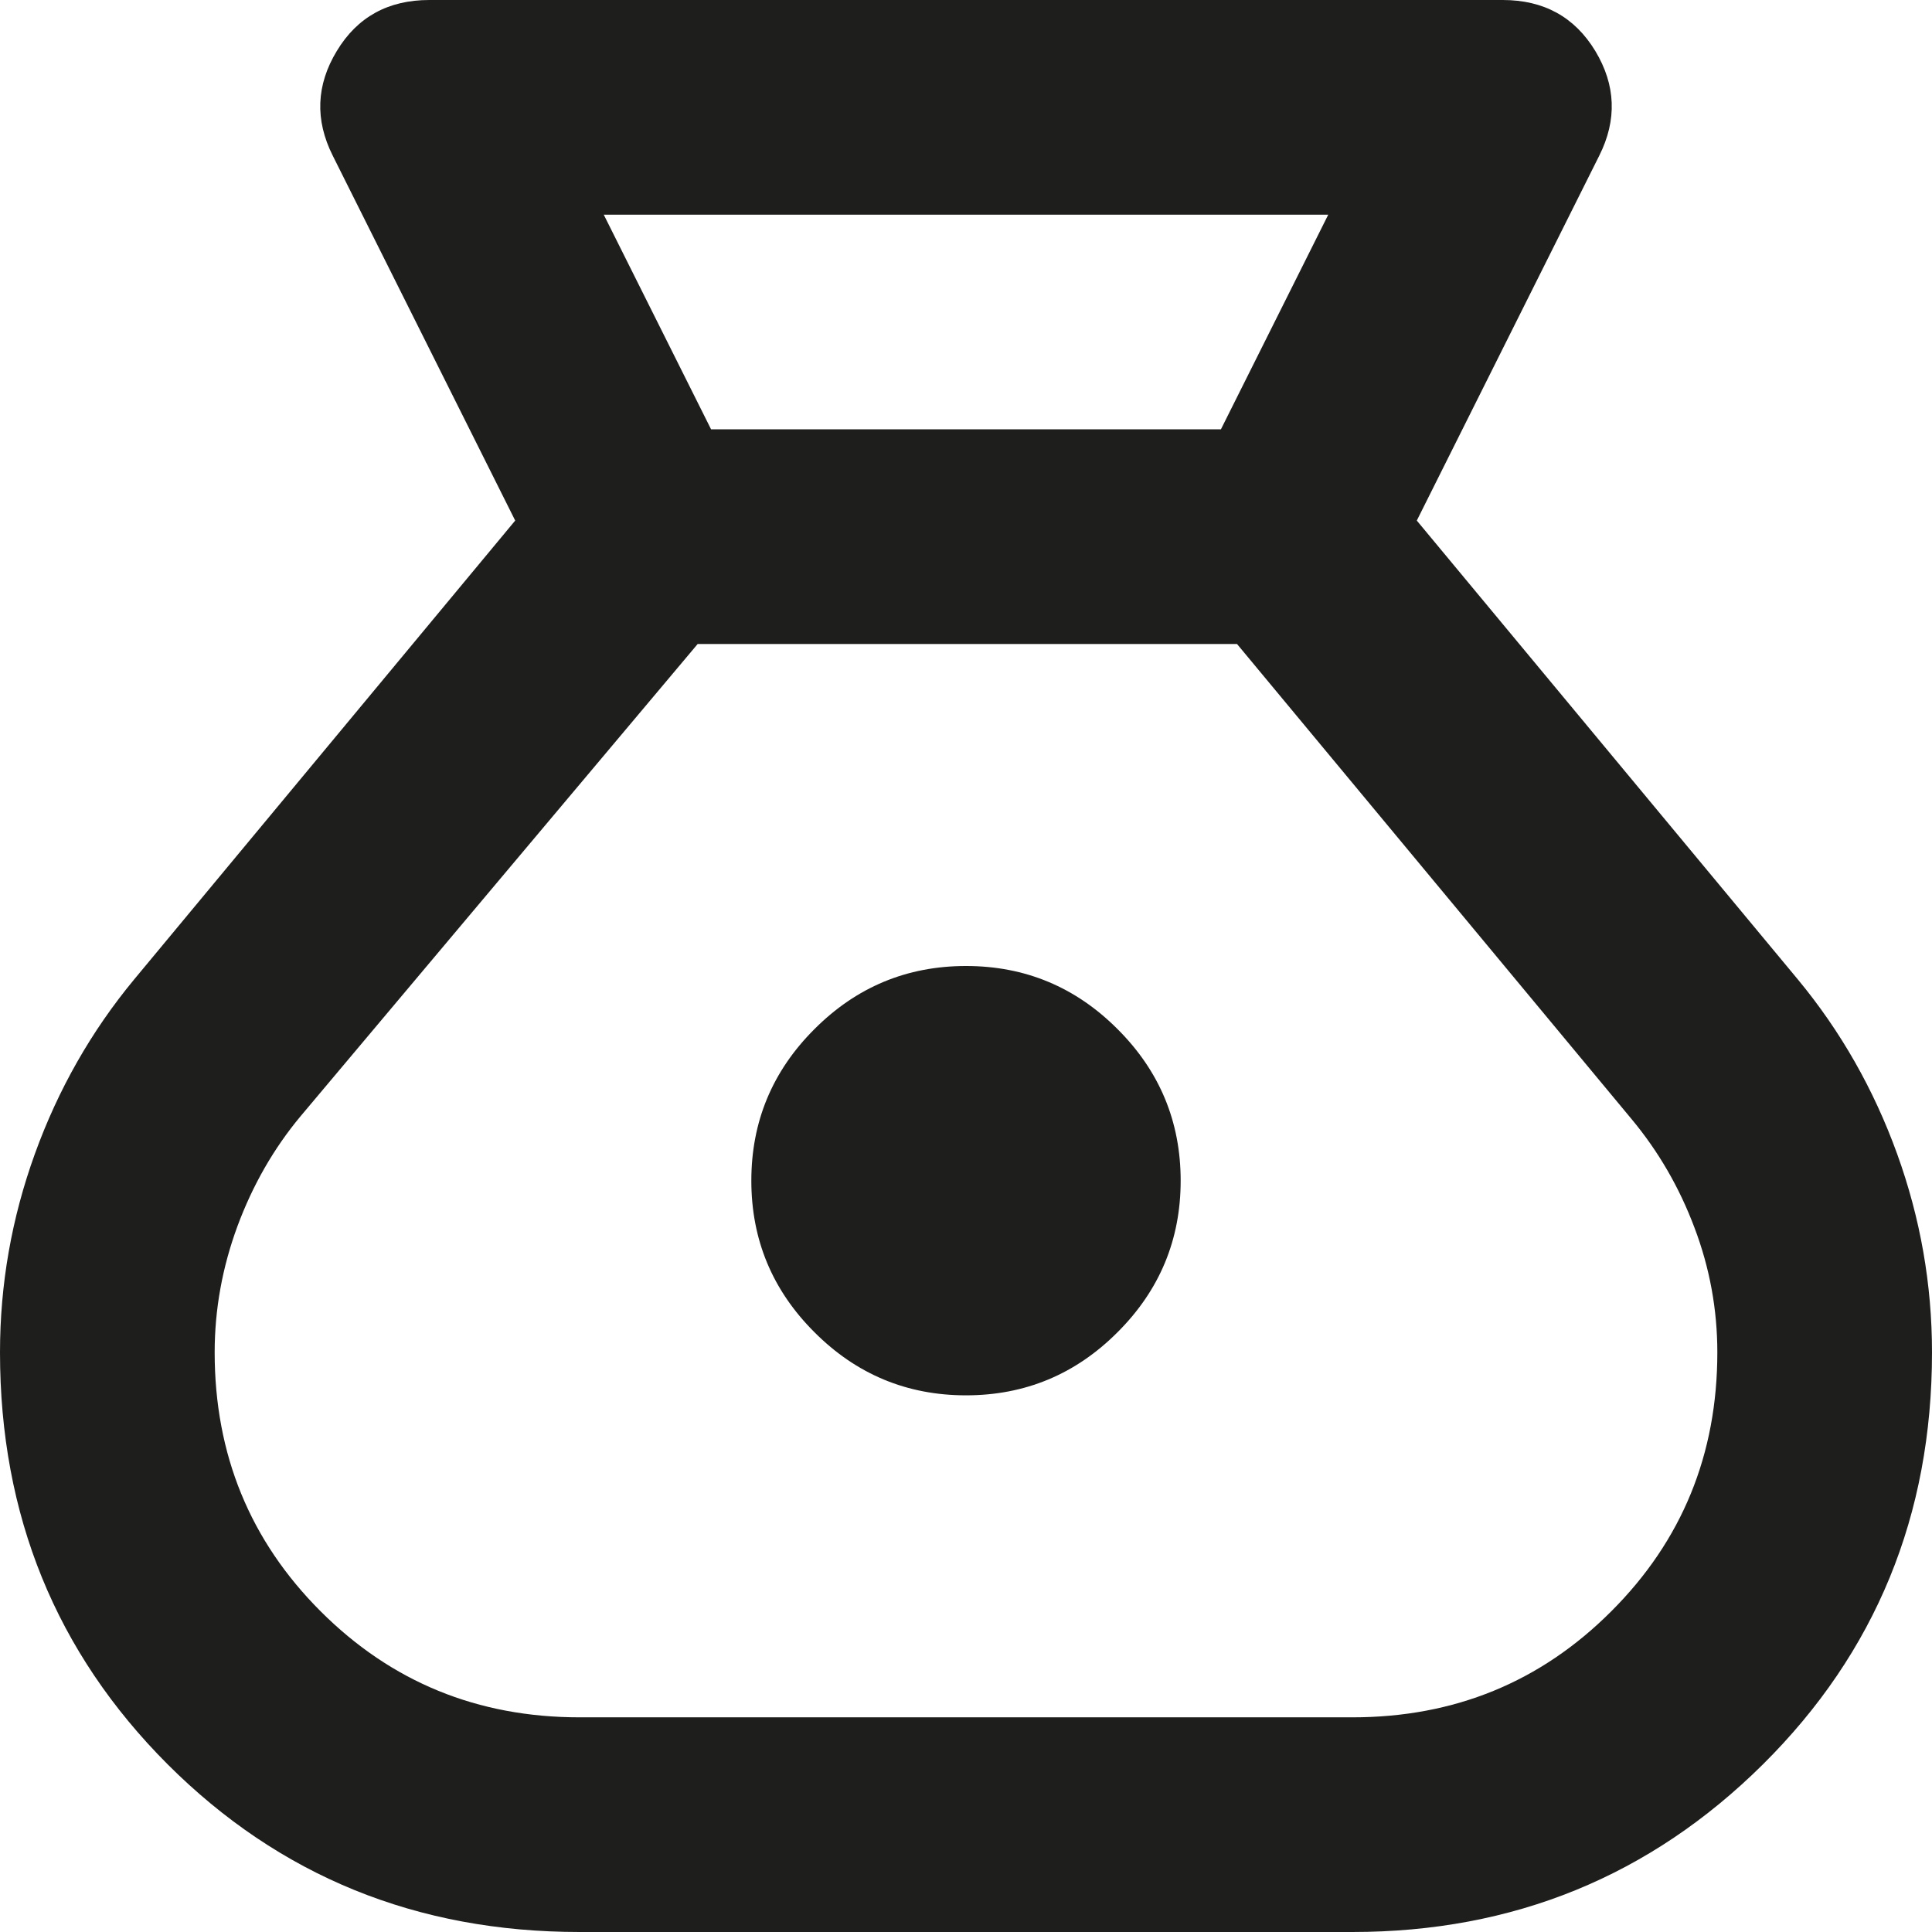 <?xml version="1.0" encoding="utf-8"?>
<svg xmlns="http://www.w3.org/2000/svg" fill="none" height="100%" overflow="visible" preserveAspectRatio="none" style="display: block;" viewBox="0 0 18 18" width="100%">
<path d="M5.4 18C3.883 18 2.604 17.479 1.562 16.438C0.521 15.396 0 14.117 0 12.6C0 11.967 0.108 11.35 0.325 10.75C0.542 10.15 0.85 9.608 1.25 9.125L4.8 4.85L3.1 1.45C2.933 1.117 2.946 0.792 3.138 0.475C3.329 0.158 3.617 0 4 0H14C14.383 0 14.671 0.158 14.863 0.475C15.054 0.792 15.067 1.117 14.9 1.45L13.2 4.85L16.75 9.125C17.15 9.608 17.458 10.15 17.675 10.75C17.892 11.35 18 11.967 18 12.6C18 14.117 17.475 15.396 16.425 16.438C15.375 17.479 14.1 18 12.6 18H5.4ZM9 13C8.45 13 7.979 12.804 7.588 12.412C7.196 12.021 7 11.55 7 11C7 10.45 7.196 9.979 7.588 9.588C7.979 9.196 8.45 9 9 9C9.55 9 10.021 9.196 10.412 9.588C10.804 9.979 11 10.45 11 11C11 11.55 10.804 12.021 10.412 12.412C10.021 12.804 9.55 13 9 13ZM6.625 4H11.375L12.375 2H5.625L6.625 4ZM5.4 16H12.6C13.55 16 14.354 15.671 15.012 15.012C15.671 14.354 16 13.55 16 12.6C16 12.2 15.929 11.812 15.787 11.438C15.646 11.062 15.45 10.725 15.2 10.425L11.525 6H6.5L2.8 10.4C2.55 10.7 2.354 11.042 2.212 11.425C2.071 11.808 2 12.2 2 12.6C2 13.55 2.329 14.354 2.987 15.012C3.646 15.671 4.45 16 5.4 16Z" fill="#030302" fill-opacity="0.89" id="Vector"/>
</svg>